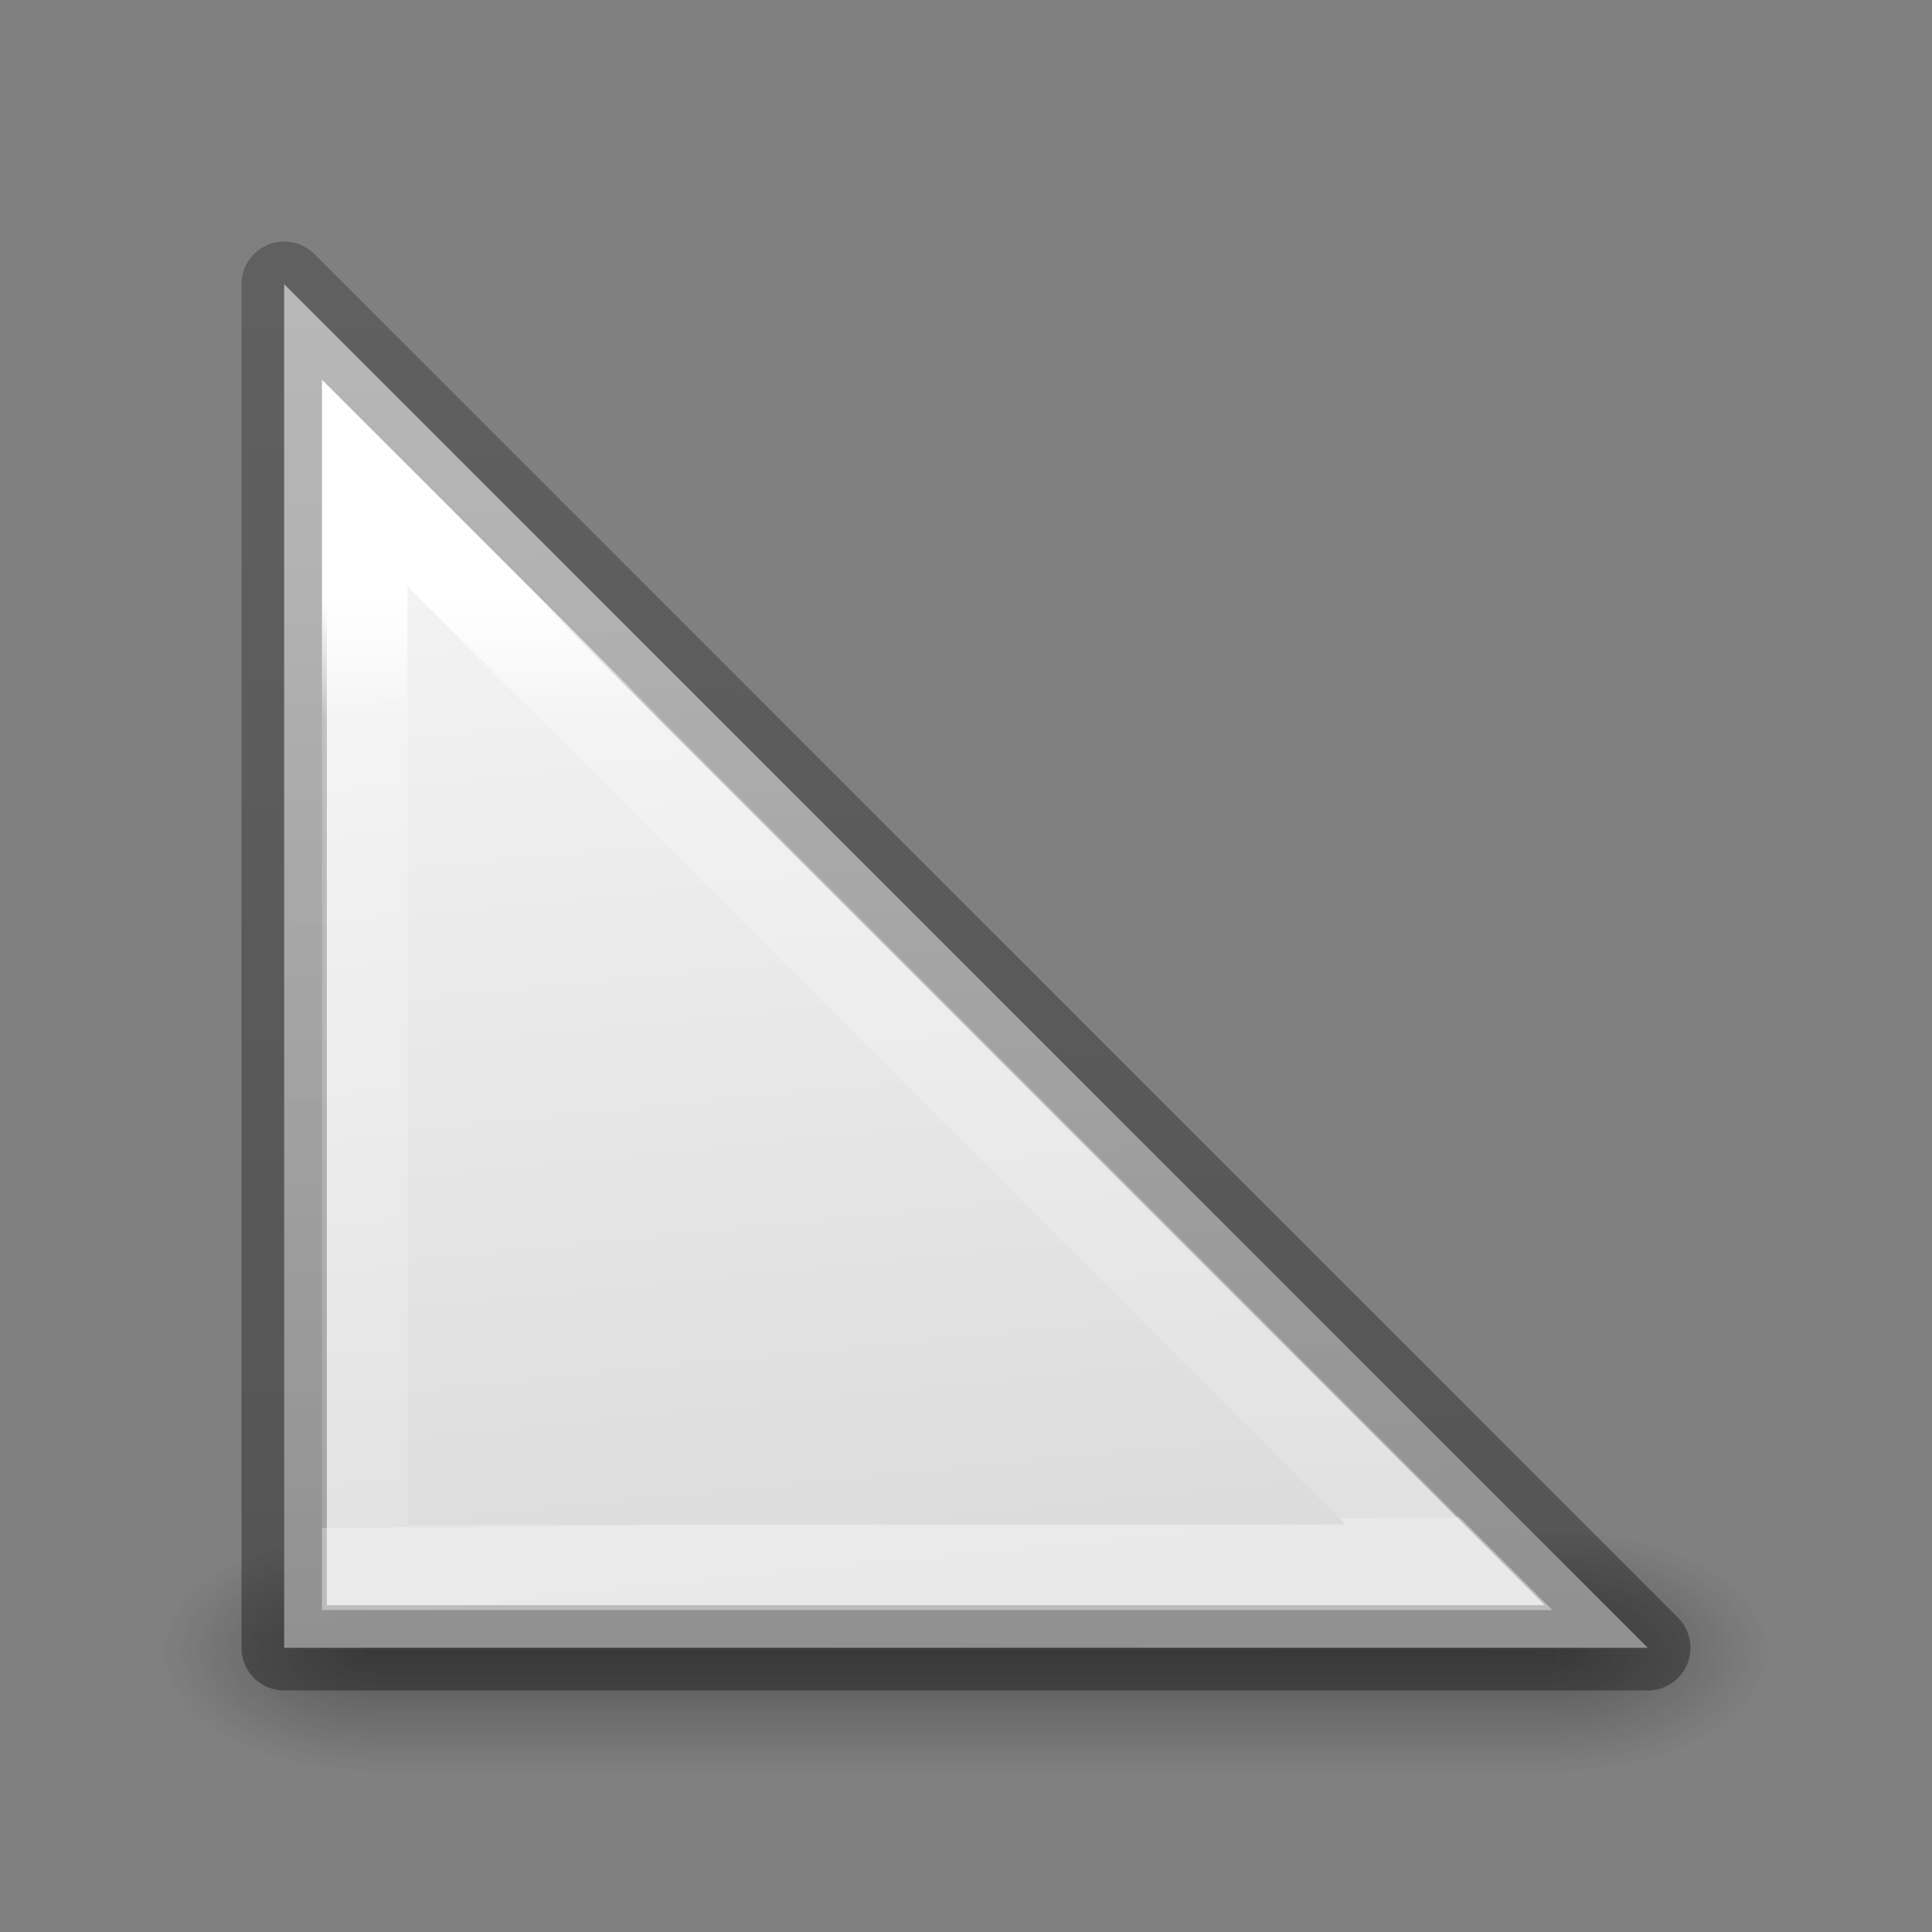 <svg height="24" width="24" xmlns="http://www.w3.org/2000/svg" xmlns:xlink="http://www.w3.org/1999/xlink"><rect width="100%" height="100%" fill="#808080" stroke="none"/><radialGradient id="a" cx="4.993" cy="43.5" gradientTransform="matrix(2.004 0 0 1.4 27.988 -17.4)" gradientUnits="userSpaceOnUse" r="2.5" xlink:href="#b"/><linearGradient id="b"><stop offset="0" stop-color="#181818"/><stop offset="1" stop-color="#181818" stop-opacity="0"/></linearGradient><radialGradient id="c" cx="4.993" cy="43.5" gradientTransform="matrix(2.004 0 0 1.4 -20.012 -104.4)" gradientUnits="userSpaceOnUse" r="2.5" xlink:href="#b"/><linearGradient id="d" gradientUnits="userSpaceOnUse" x1="25.058" x2="25.058" y1="47.028" y2="39.999"><stop offset="0" stop-color="#181818" stop-opacity="0"/><stop offset=".5" stop-color="#181818"/><stop offset="1" stop-color="#181818" stop-opacity="0"/></linearGradient><linearGradient id="e" gradientUnits="userSpaceOnUse" x1="5.746" x2="6.051" y1="18.441" y2="1.051"><stop offset="0" stop-opacity=".34"/><stop offset="1" stop-opacity=".247"/></linearGradient><linearGradient id="f" gradientUnits="userSpaceOnUse" x1="11.917" x2="13.234" y1="4.103" y2="17.479"><stop offset="0" stop-color="#f4f4f4"/><stop offset="1" stop-color="#dbdbdb"/></linearGradient><linearGradient id="g" gradientUnits="userSpaceOnUse" x1="12.27" x2="12.379" y1="5.361" y2="16.902"><stop offset="0" stop-color="#fff"/><stop offset=".134" stop-color="#fff" stop-opacity=".235"/><stop offset="1" stop-color="#fff" stop-opacity=".157"/><stop offset="1" stop-color="#fff" stop-opacity=".392"/></linearGradient><g transform="translate(0 2)"><g opacity=".4" transform="matrix(.526 0 0 .429 -.632 -.143)"><path d="m38 40h5v7h-5z" fill="url(#a)"/><path d="m-10-47h5v7h-5z" fill="url(#c)" transform="scale(-1)"/><path d="m10 40h28v7h-28z" fill="url(#d)"/></g><path d="m3.53 1.53 16.94 16.94h-16.94z" fill="url(#f)" stroke="url(#e)" stroke-linecap="round" stroke-linejoin="round" stroke-width="1.06"/><path d="m4.531 4 13.469 13.469h-13.469z" fill="none" stroke="url(#g)" stroke-width="1.063"/></g></svg>